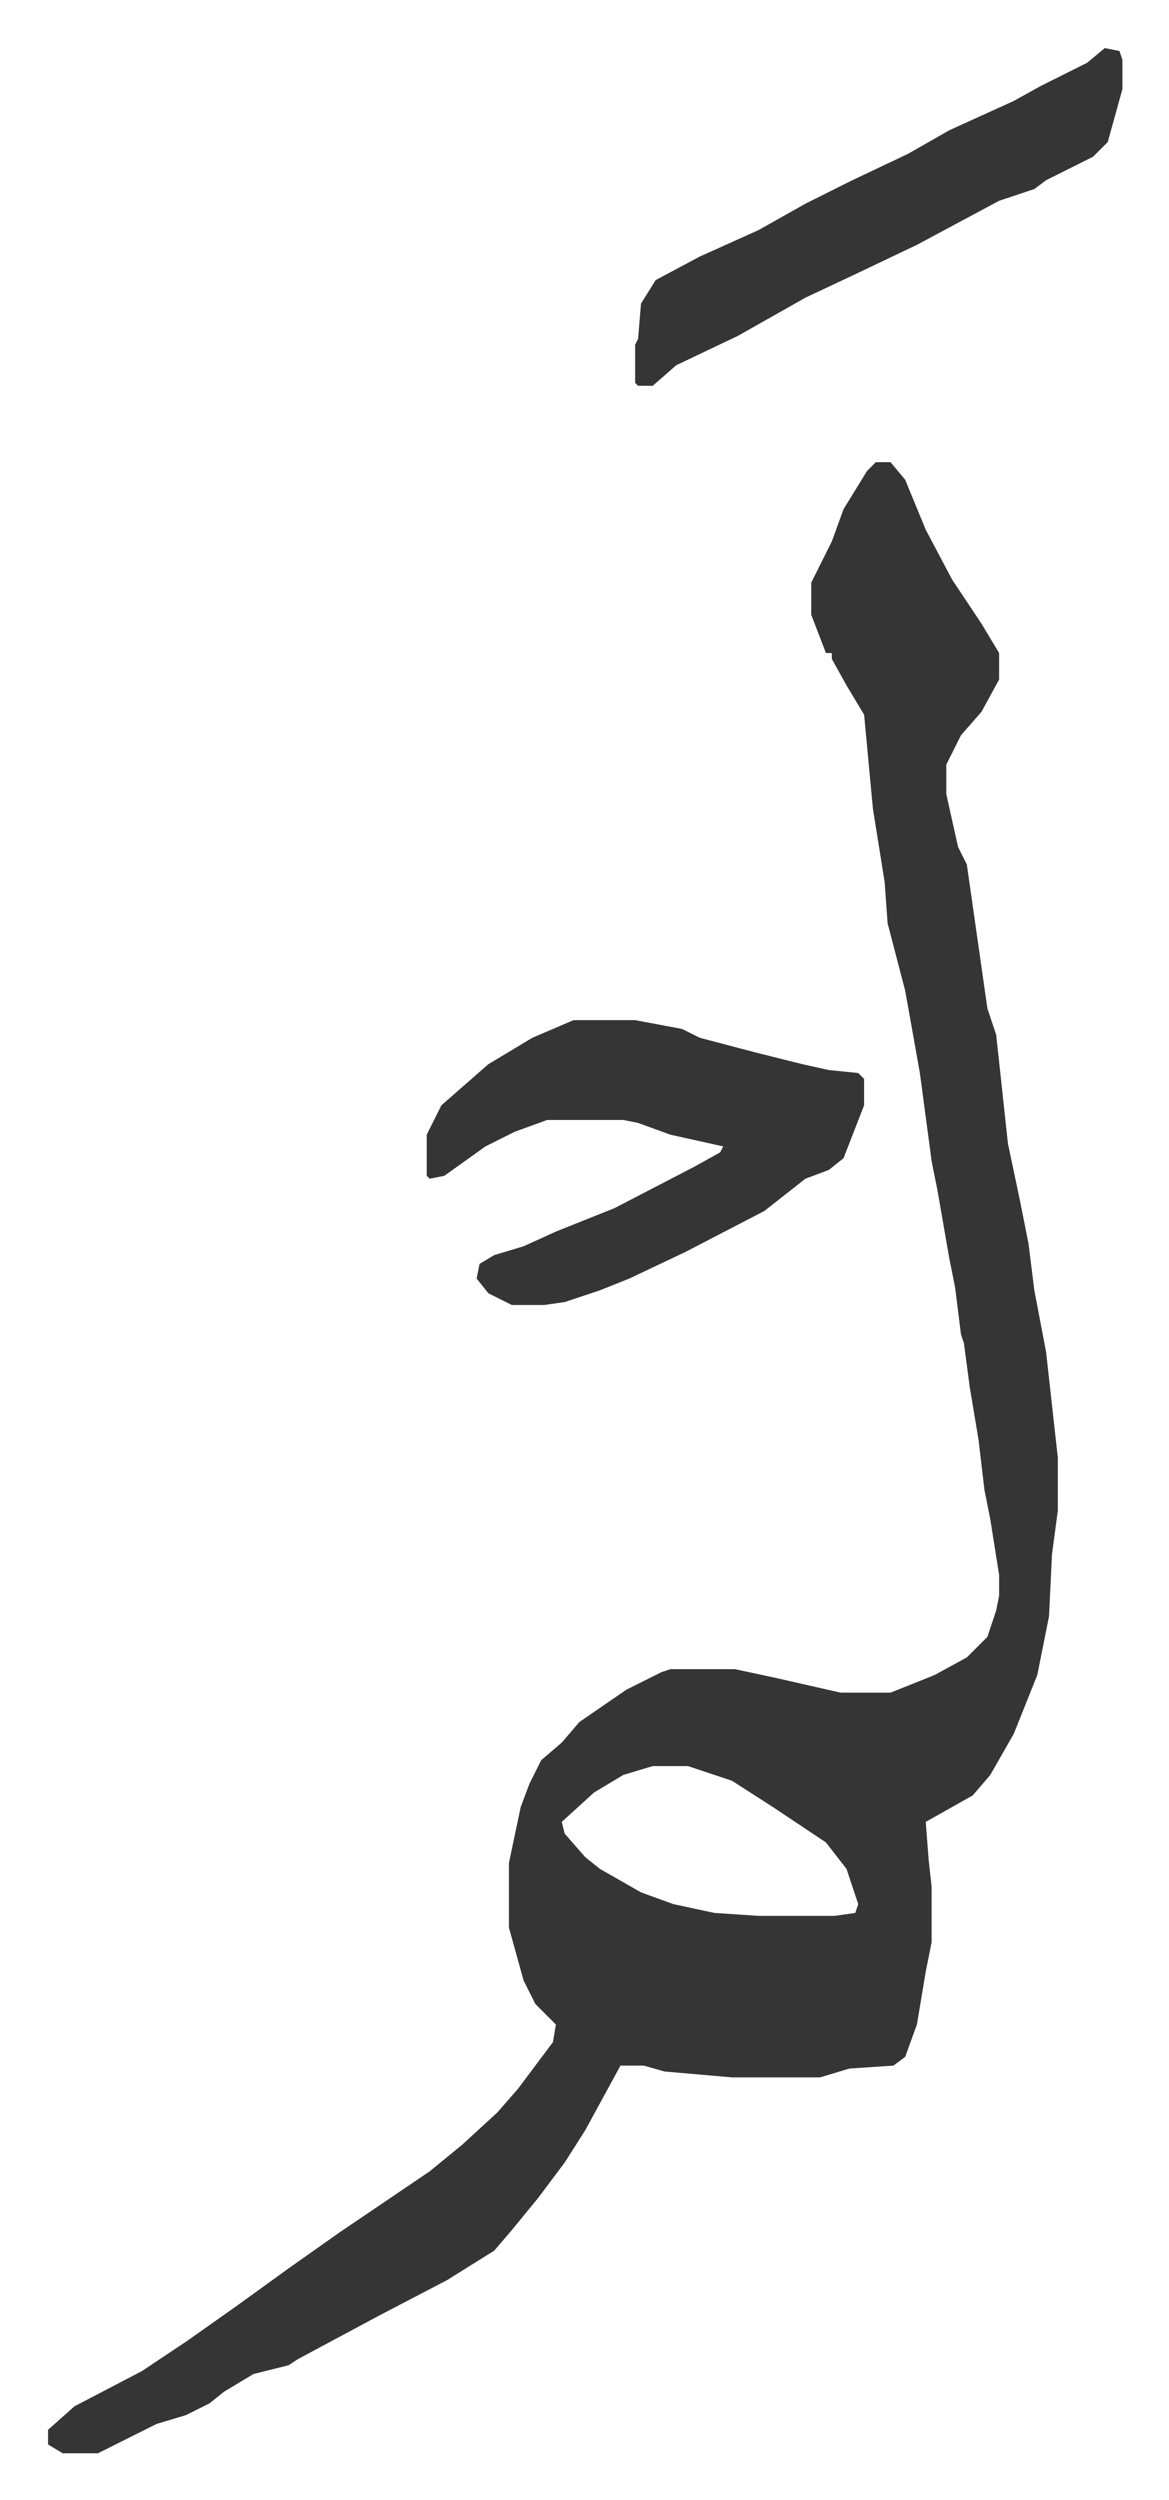 <svg xmlns="http://www.w3.org/2000/svg" role="img" viewBox="-16.37 301.63 398.24 851.24"><path fill="#353535" id="rule_normal" d="M282 459h5l5 6 7 17 9 17 10 15 6 10v9l-6 11-7 8-5 10v10l4 18 3 6 5 35 2 14 3 9 4 37 4 19 3 15 2 16 4 21 4 36v18l-2 15-1 21-4 20-8 20-8 14-6 7-16 9 1 13 1 9v19l-2 10-3 18-4 11-4 3-15 1-10 3h-30l-23-2-7-2h-8l-12 22-7 11-9 12-9 11-6 7-16 10-23 12-28 15-3 2-12 3-10 6-5 4-8 4-10 3-20 10H5l-5-3v-5l9-8 23-12 15-10 17-12 18-13 17-12 31-21 11-9 12-11 7-8 12-16 1-6-7-7-4-8-5-18v-22l4-19 3-8 4-8 7-6 6-7 16-11 12-6 3-1h22l14 3 22 5h17l15-6 11-6 7-7 3-9 1-5v-7l-3-19-2-10-2-17-3-18-2-15-1-3-2-16-2-10-4-23-2-10-4-30-5-28-6-23-1-14-4-25-3-32-6-10-5-9v-2h-2l-5-13v-11l7-14 4-11 8-13zm-76 444l-10 3-10 6-11 10 1 4 7 8 5 4 14 8 11 4 14 3 15 1h26l7-1 1-3-4-12-7-9-18-12-14-9-15-5z"/><path fill="#353535" id="rule_normal" d="M179 649h21l16 3 6 3 19 5 16 4 9 2 10 1 2 2v9l-7 18-5 4-8 3-14 11-27 14-19 9-10 4-12 4-7 1h-11l-8-4-4-5 1-5 5-3 10-3 11-5 20-8 27-14 9-5 1-2-18-4-11-4-5-1h-26l-11 4-10 5-14 10-5 1-1-1v-14l5-10 8-7 8-7 15-9zm181-331l5 1 1 3v10l-5 18-5 5-16 8-4 3-12 4-28 15-21 10-17 8-23 13-21 10-8 7h-5l-1-1v-13l1-2 1-12 5-8 15-8 20-9 16-9 16-8 19-9 14-8 22-10 9-5 16-8z"/></svg>
